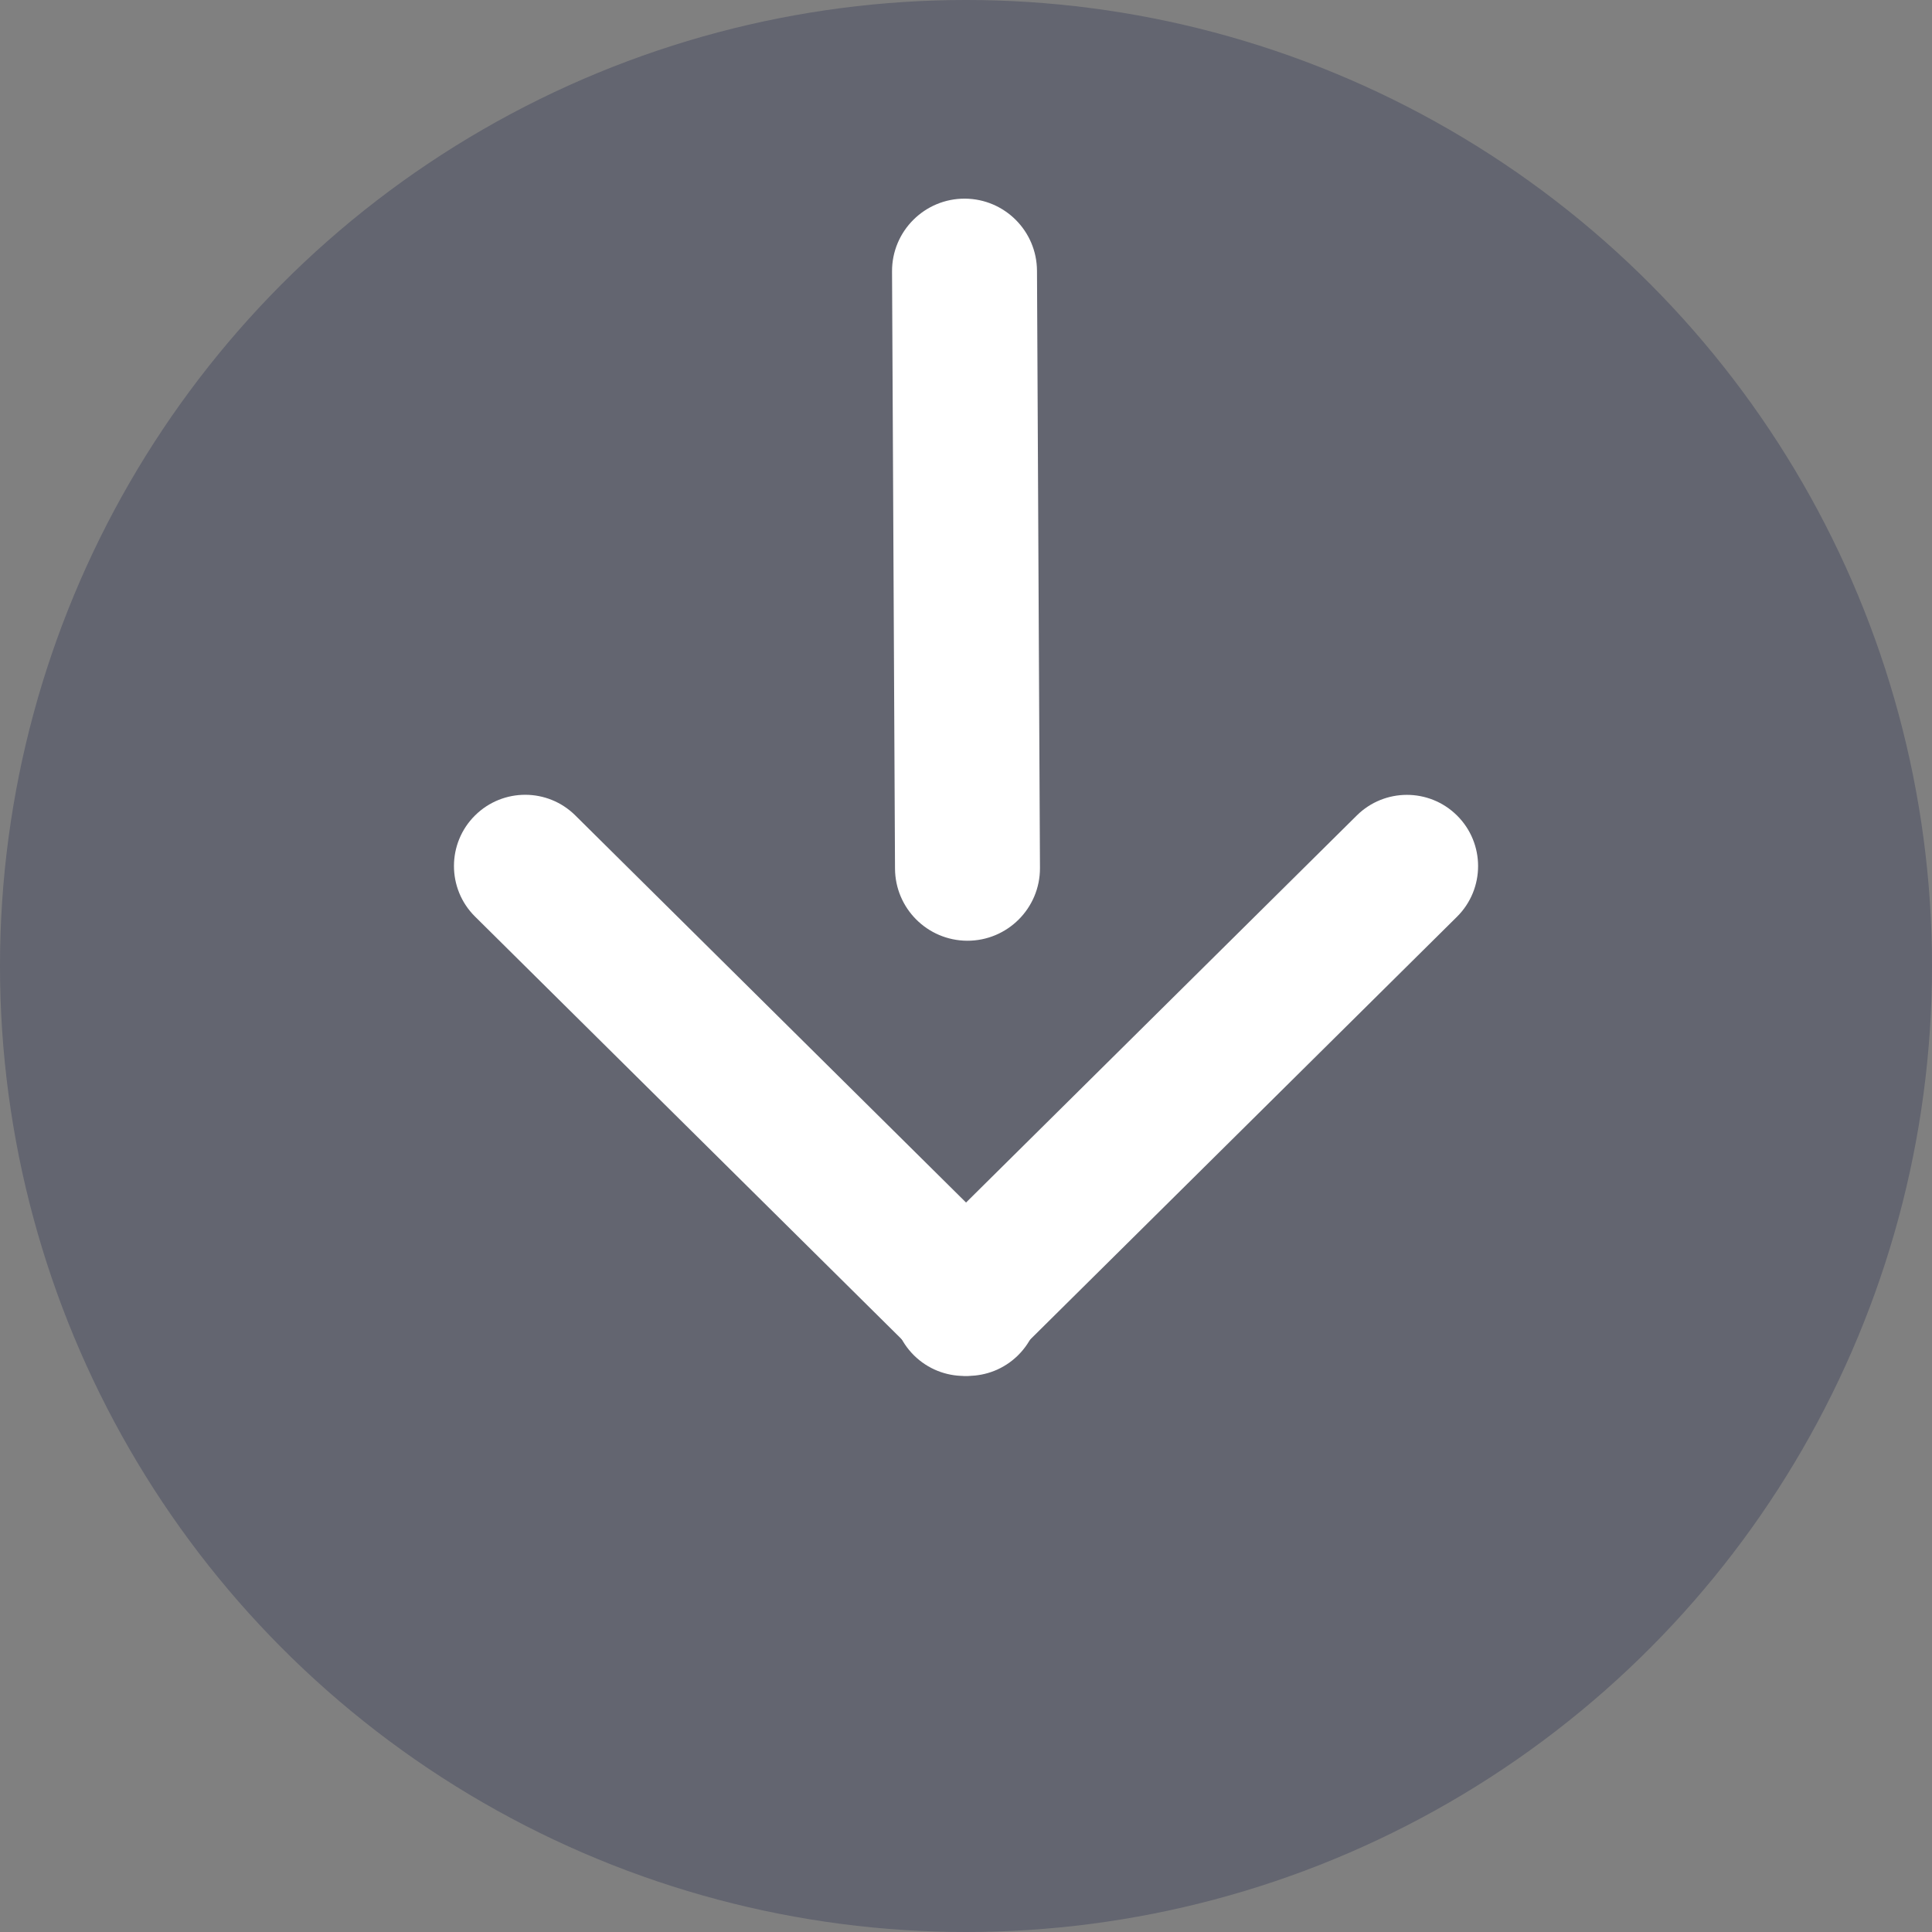 <svg width="39" height="39" viewBox="0 0 39 39" fill="none" xmlns="http://www.w3.org/2000/svg">
<rect x="0" y="0" width="39" height="39" fill="#808080" stroke="none"/>
<circle cx="19.5" cy="19.5" r="19.5" fill="#1F274B" fill-opacity="0.3"/>
<path fill-rule="evenodd" clip-rule="evenodd" d="M9.592 16.458C10.153 15.905 11.054 15.906 11.613 16.46L20.551 25.315C21.12 25.878 21.119 26.798 20.549 27.36V27.36C19.988 27.913 19.087 27.912 18.528 27.358L9.59 18.503C9.021 17.94 9.022 17.02 9.592 16.458V16.458Z" fill="white"/>
<path fill-rule="evenodd" clip-rule="evenodd" d="M29.409 16.459C29.979 17.021 29.98 17.941 29.412 18.505L20.474 27.359C19.914 27.913 19.013 27.914 18.452 27.362V27.362C17.882 26.799 17.881 25.88 18.45 25.316L27.388 16.462C27.947 15.908 28.848 15.906 29.409 16.459V16.459Z" fill="white"/>
<path fill-rule="evenodd" clip-rule="evenodd" d="M19.48 4.01C20.282 4.016 20.929 4.665 20.933 5.466L20.993 17.52C20.997 18.334 20.334 18.995 19.52 18.99V18.99C18.718 18.984 18.071 18.335 18.067 17.534L18.007 5.48C18.003 4.666 18.666 4.005 19.48 4.01V4.01Z" fill="white"/>
</svg>
